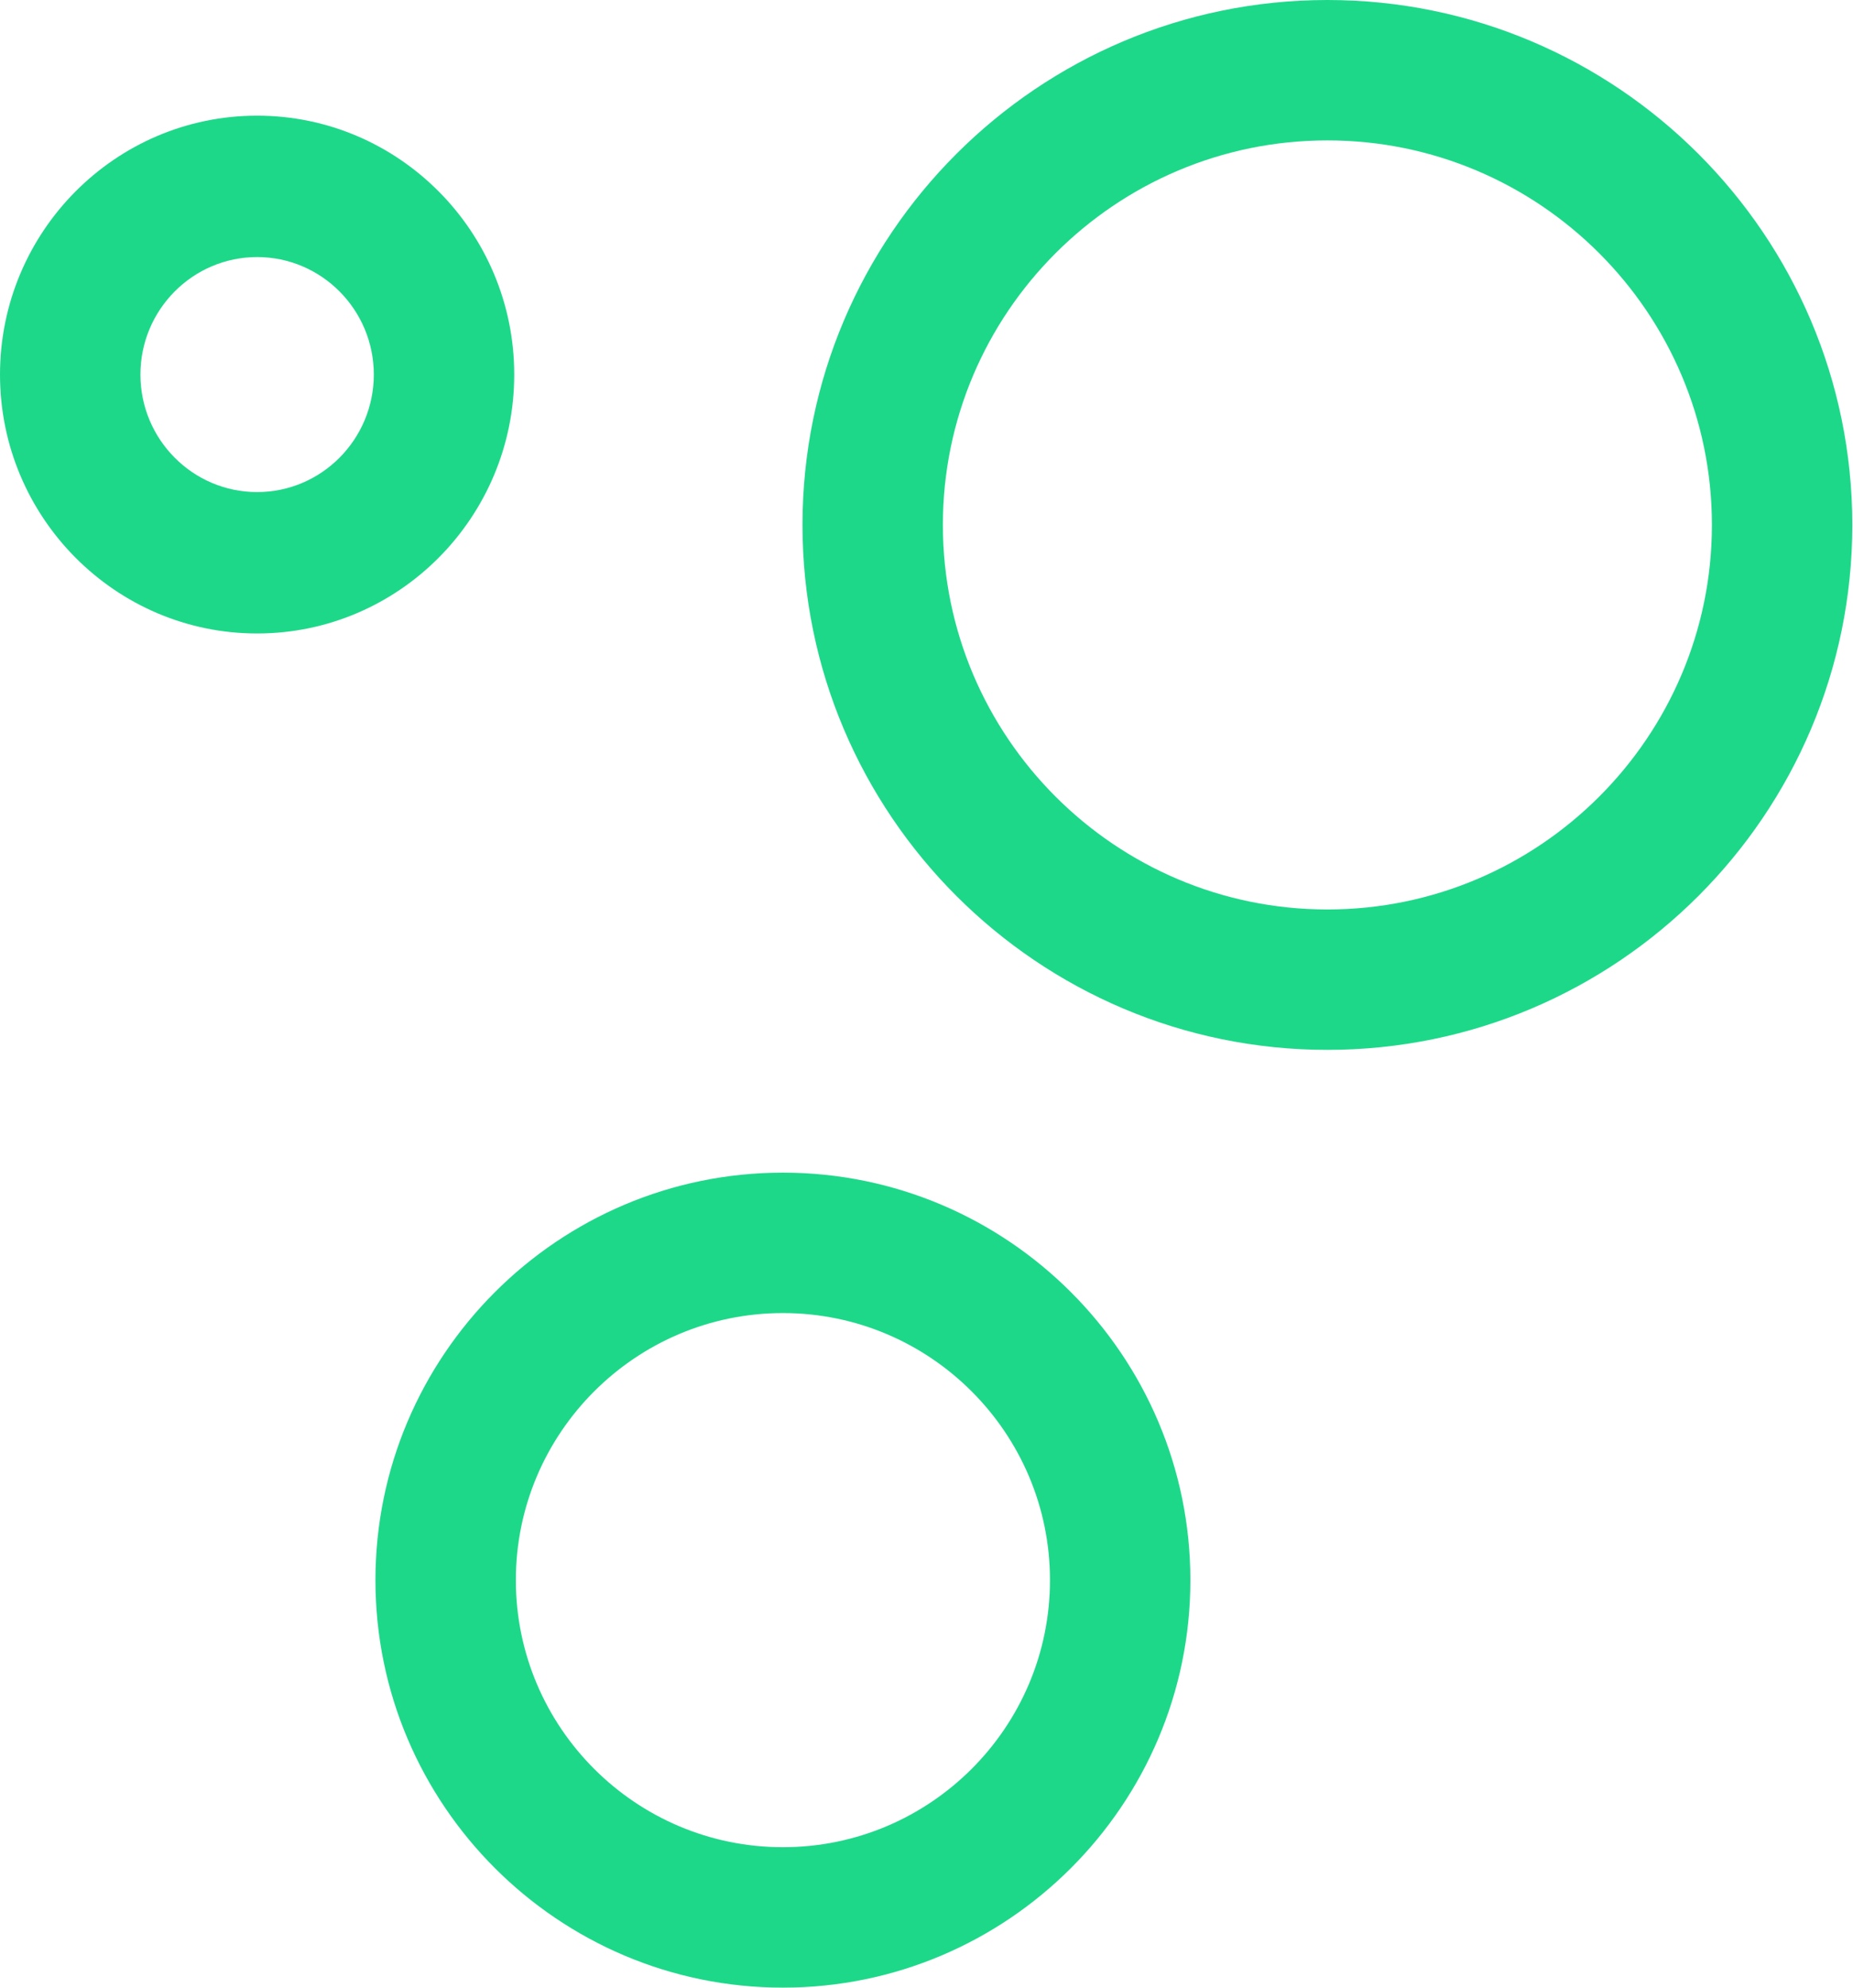 <svg width="730" height="783" viewBox="0 0 730 783" fill="none" xmlns="http://www.w3.org/2000/svg">
<path d="M308.433 783C219.901 783 147.907 710.971 147.907 622.474C147.907 533.978 219.901 461.949 308.433 461.949C396.964 461.949 468.958 533.978 468.958 622.474C468.958 710.971 396.964 783 308.433 783ZM308.433 517.263C250.427 517.263 203.222 564.468 203.222 622.474C203.222 680.48 250.427 727.685 308.433 727.685C366.439 727.685 413.644 680.48 413.644 622.474C413.644 564.468 366.439 517.263 308.433 517.263Z" fill="#1ED88A"/>
<path d="M522.934 413.581C408.923 413.581 316.144 320.837 316.144 206.791C316.144 92.744 408.888 0 522.934 0C636.98 0 729.725 92.744 729.725 206.791C729.725 320.837 636.98 413.581 522.934 413.581ZM522.934 55.307C439.39 55.307 371.45 123.282 371.45 206.791C371.45 290.299 439.425 358.274 522.934 358.274C606.443 358.274 674.418 290.299 674.418 206.791C674.418 123.282 606.443 55.307 522.934 55.307Z" fill="#1ED88A"/>
<path d="M101.292 249.551C45.44 249.551 0 203.796 0 147.557C0 91.318 45.44 45.564 101.292 45.564C157.145 45.564 202.585 91.318 202.585 147.557C202.585 203.796 157.145 249.551 101.292 249.551ZM101.292 101.268C75.934 101.268 55.321 122.023 55.321 147.557C55.321 173.091 75.934 193.847 101.292 193.847C126.651 193.847 147.263 173.091 147.263 147.557C147.263 122.023 126.651 101.268 101.292 101.268Z" fill="#1ED88A"/>
</svg>
